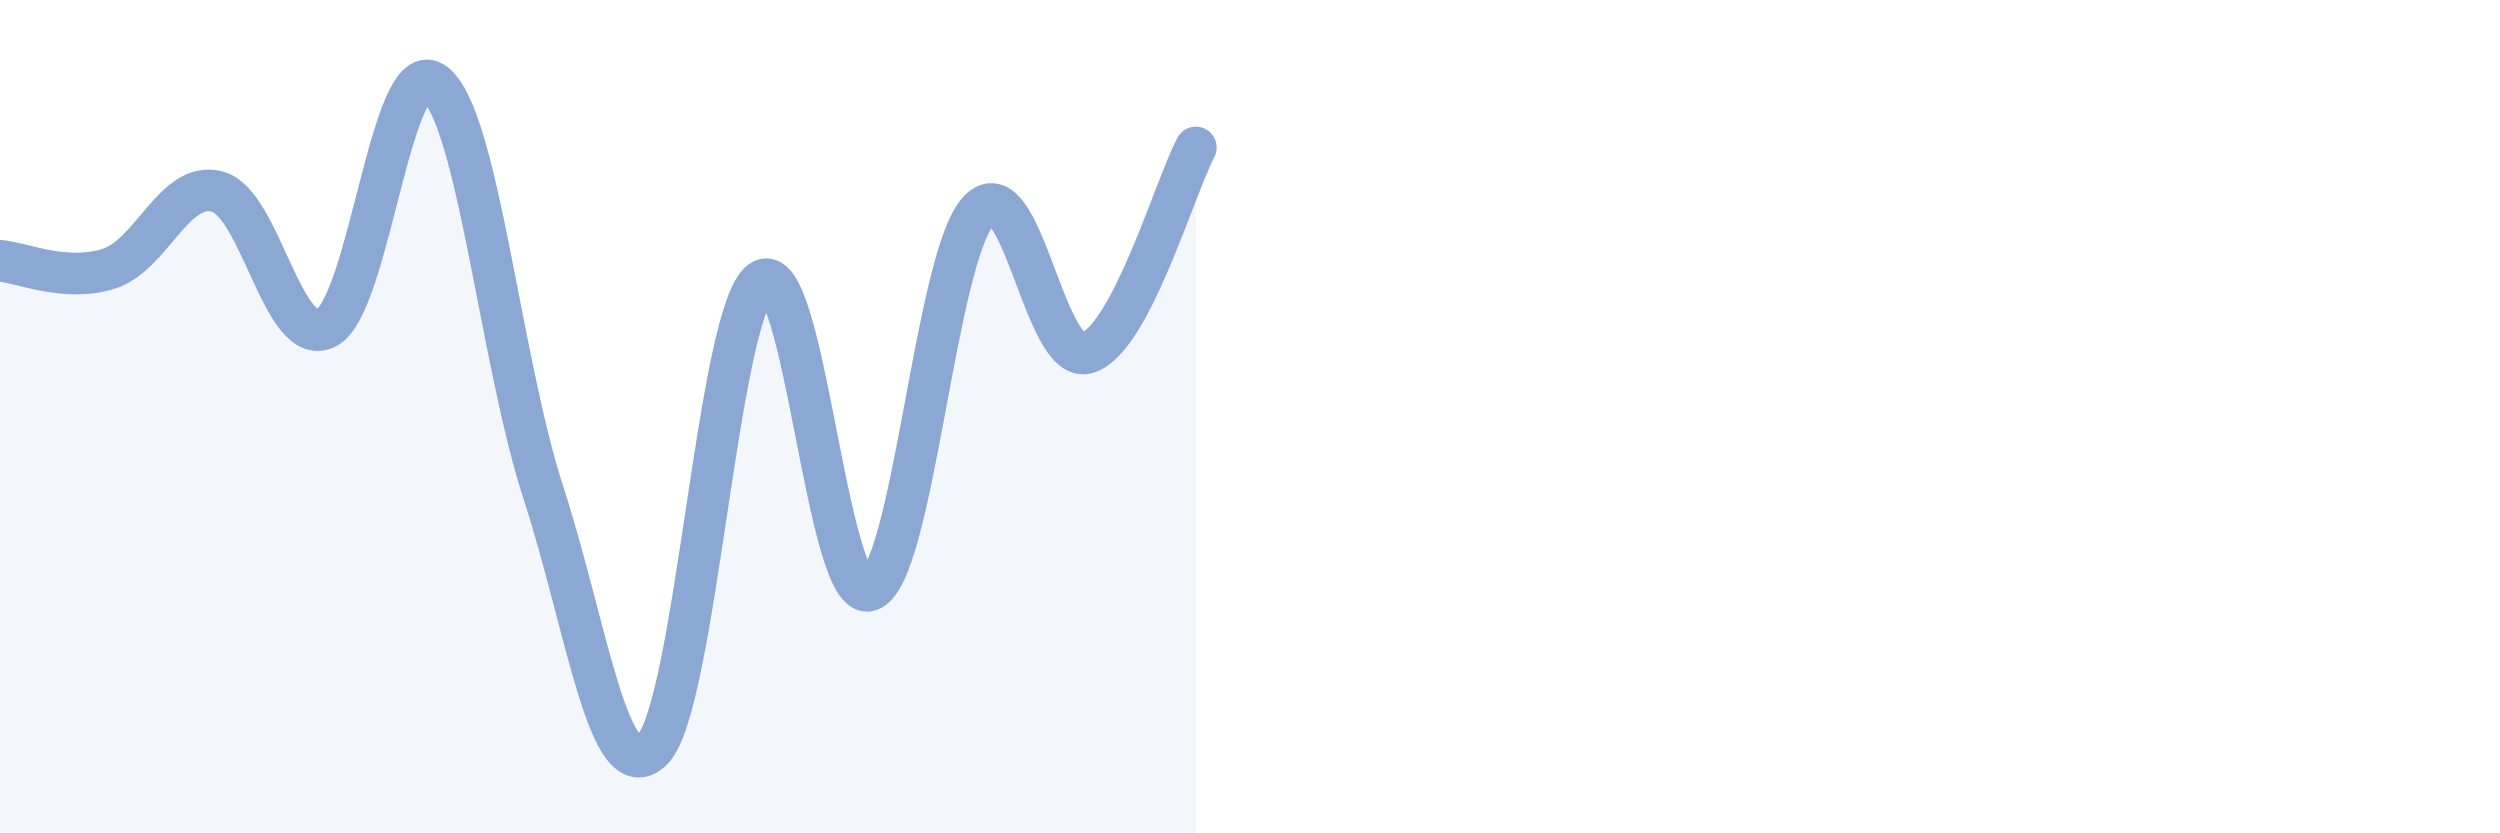 
    <svg width="60" height="20" viewBox="0 0 60 20" xmlns="http://www.w3.org/2000/svg">
      <path
        d="M 0,6.26 C 0.52,6.3 1.57,6.78 2.61,6.45 C 3.65,6.12 4.18,4.32 5.22,4.6 C 6.26,4.88 6.79,8.39 7.83,7.87 C 8.87,7.35 9.39,1.21 10.43,2 C 11.47,2.79 12,8.62 13.04,11.82 C 14.08,15.02 14.61,19.01 15.65,18 C 16.69,16.99 17.22,7.52 18.26,6.75 C 19.3,5.98 19.83,14.51 20.87,14.17 C 21.91,13.83 22.44,6.21 23.48,5.07 C 24.52,3.93 25.05,8.78 26.09,8.47 C 27.13,8.16 28.18,4.53 28.7,3.54L28.7 20L0 20Z"
        fill="#8ba7d3"
        opacity="0.1"
        stroke-linecap="round"
        stroke-linejoin="round"
      />
      <path
        d="M 0,6.26 C 0.52,6.3 1.57,6.78 2.61,6.45 C 3.65,6.12 4.18,4.32 5.22,4.6 C 6.26,4.88 6.79,8.39 7.83,7.87 C 8.87,7.35 9.39,1.21 10.43,2 C 11.47,2.79 12,8.62 13.04,11.82 C 14.08,15.02 14.61,19.01 15.65,18 C 16.69,16.99 17.22,7.52 18.26,6.75 C 19.3,5.98 19.83,14.51 20.87,14.17 C 21.91,13.83 22.44,6.21 23.48,5.07 C 24.52,3.93 25.05,8.78 26.09,8.47 C 27.13,8.16 28.18,4.53 28.7,3.54"
        stroke="#8ba7d3"
        stroke-width="1"
        fill="none"
        stroke-linecap="round"
        stroke-linejoin="round"
      />
    </svg>
  